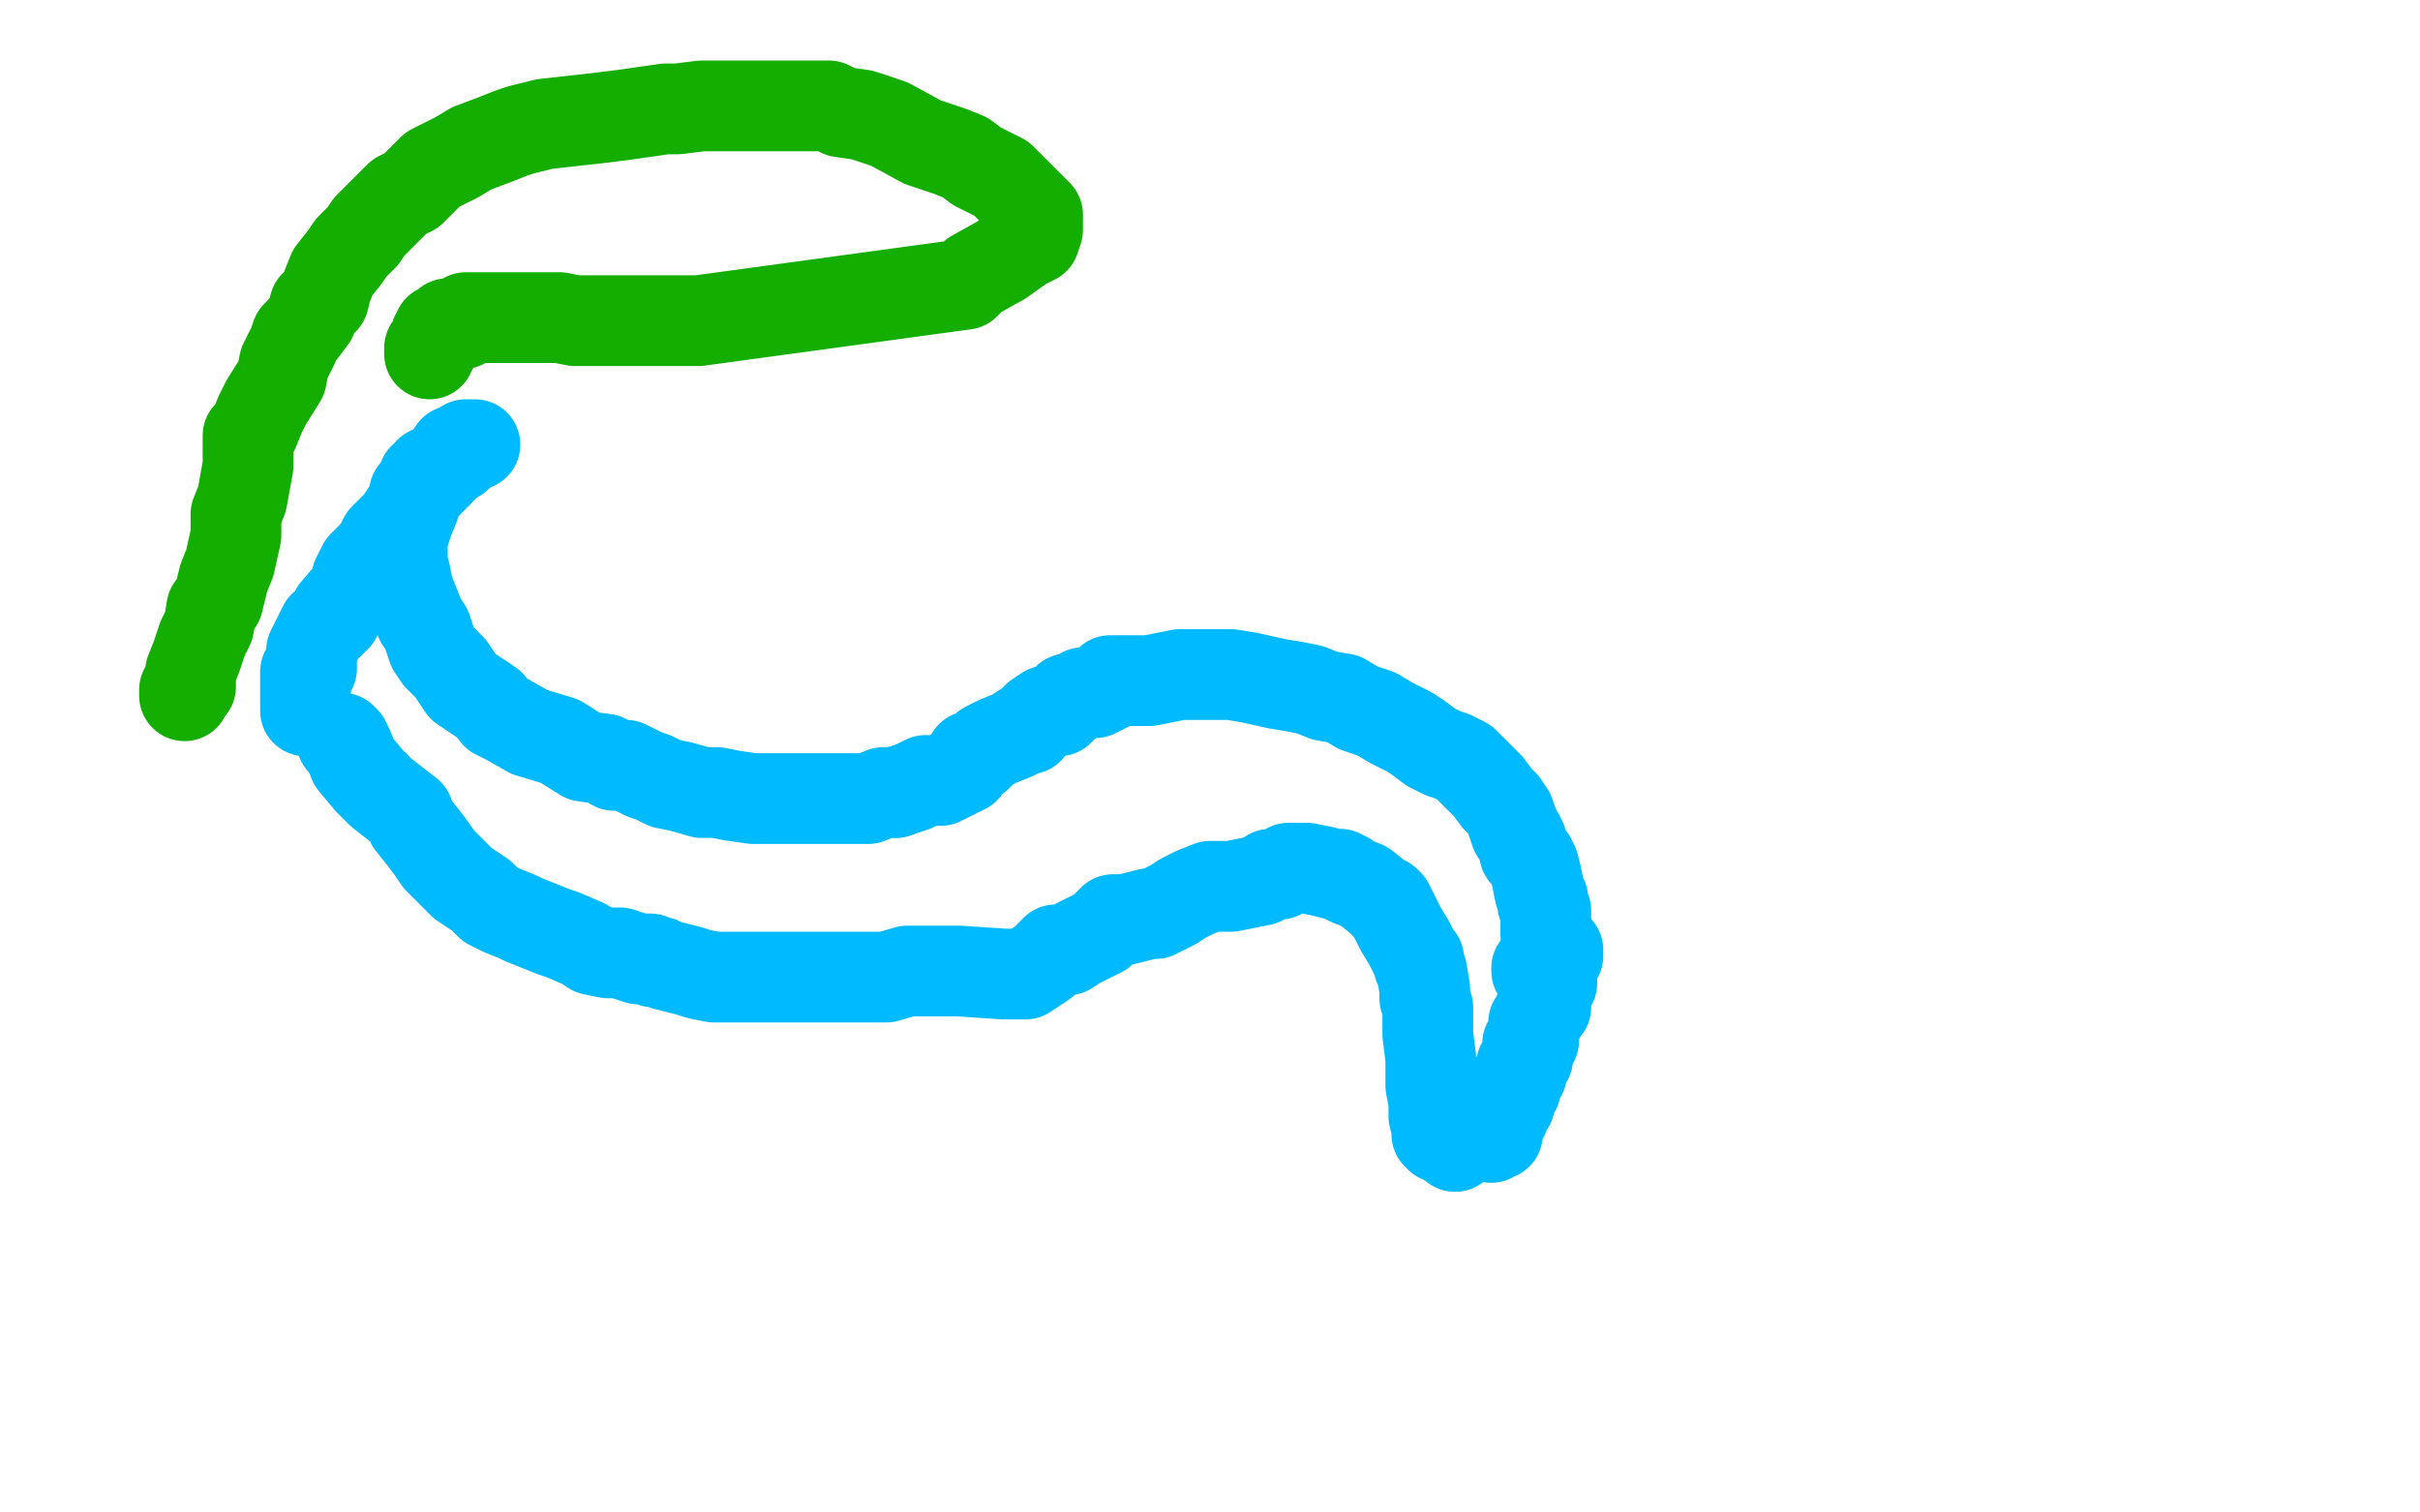 <?xml version="1.0" standalone="no"?>
<!DOCTYPE svg PUBLIC "-//W3C//DTD SVG 1.1//EN"
"http://www.w3.org/Graphics/SVG/1.1/DTD/svg11.dtd">

<svg width="800" height="500" version="1.1" xmlns="http://www.w3.org/2000/svg" xmlns:xlink="http://www.w3.org/1999/xlink" style="stroke-antialiasing: false"><desc>This SVG has been created on https://colorillo.com/</desc><rect x='0' y='0' width='800' height='500' style='fill: rgb(255,255,255); stroke-width:0' /><polyline points="151,149 151,150 151,150 151,151 151,151 148,152 148,152 146,154 146,154 144,155 144,155 144,156 144,156 142,156 142,156 142,158 140,158 140,160 137,163 137,167 135,172 133,178 133,181 133,186 134,190 135,195 137,200 139,205 141,208 142,211 143,214 145,217 149,221 153,227 159,231" style="fill: none; stroke: #00baff; stroke-width: 30; stroke-linejoin: round; stroke-linecap: round; stroke-antialiasing: false; stroke-antialias: 0; opacity: 1.0"/>
<polyline points="200,251 203,253 207,253 209,254 213,256 216,257 220,259 225,260 232,262 237,262 242,263 249,264 254,264 259,264 265,264 270,264 275,264 280,264 287,264 292,262 296,262" style="fill: none; stroke: #00baff; stroke-width: 30; stroke-linejoin: round; stroke-linecap: round; stroke-antialiasing: false; stroke-antialias: 0; opacity: 1.0"/>
<polyline points="159,231 162,233 164,236 168,238 175,242 185,245 193,250 200,251" style="fill: none; stroke: #00baff; stroke-width: 30; stroke-linejoin: round; stroke-linecap: round; stroke-antialiasing: false; stroke-antialias: 0; opacity: 1.0"/>
<polyline points="296,262 302,260 306,258 311,258 319,254 320,252 321,250 323,250 326,247 330,245 335,243 338,241 340,241 341,239 343,237 346,235 350,235 352,233 353,231 355,231 358,229 362,229 366,227 367,225 370,225 374,225 380,225 390,223 395,223 399,223 402,223 407,223 413,224 422,226 428,227 433,228 438,230 444,231 449,234 455,236 460,239 466,242 469,244 473,247 477,249 480,250 484,252 486,254 490,258 492,260 495,264 497,266 499,269 501,275 502,276 503,278 504,282 506,284 507,286 508,290 509,295 510,297 510,299 511,301 511,304 511,306 511,307 511,308 511,309 512,310 512,312 512,313 512,314 512,315 512,316 512,317 510,317 510,318 510,319 508,320 508,321" style="fill: none; stroke: #00baff; stroke-width: 30; stroke-linejoin: round; stroke-linecap: round; stroke-antialiasing: false; stroke-antialias: 0; opacity: 1.0"/>
<polyline points="113,244 113,245 113,245 114,245 114,245 115,247 115,247 117,252 117,252 122,258 122,258 126,262 126,262 135,269 136,272 140,277 143,281 145,284 149,288 153,292 159,296 162,299 166,301 171,303 173,304 183,308 186,309 193,312 196,314 201,315 205,315 211,317 215,317 216,318 217,318 218,318 220,319 228,321 231,322 236,323 241,323 243,323 245,323 250,323 253,323 259,323 264,323 268,323 272,323 275,323 281,323 288,323 293,323 300,321 307,321 317,321 332,322 339,322 342,320 345,318 347,316 349,314 353,314 356,312 360,310 364,308 366,306 368,304 372,304 380,302 382,302 388,299 391,297 395,295 400,293 407,293 417,291 420,289 423,289 426,287 428,287 432,287 437,288 441,289 443,289 444,290 445,290 446,291 451,293 456,297 458,298 458,299 459,299 460,301 463,307 466,312 468,316 469,317 469,318 469,319 470,321 471,327 471,330 472,333 472,335 472,337 472,339 472,342 473,350 473,351 473,354 473,356 473,357 473,359 474,364 474,369 475,373 475,375 476,376 478,376 478,377 479,377 480,377 481,378 481,379" style="fill: none; stroke: #00baff; stroke-width: 30; stroke-linejoin: round; stroke-linecap: round; stroke-antialiasing: false; stroke-antialias: 0; opacity: 1.0"/>
<polyline points="515,314 515,315 515,315 515,316 515,316 513,318 513,318 513,320 513,320 513,323 513,323 513,325 513,325 511,327 511,327 511,331 511,333 509,334 509,336 507,338 507,340 507,343 507,344 505,345 505,347 505,348 505,350 503,352 503,354 503,355 501,357 501,360 499,361 499,364 499,365 497,366 497,367 497,368 497,369 495,371 495,372 495,374 495,375 493,375 493,376" style="fill: none; stroke: #00baff; stroke-width: 30; stroke-linejoin: round; stroke-linecap: round; stroke-antialiasing: false; stroke-antialias: 0; opacity: 1.0"/>
<polyline points="157,147 155,147 155,147 154,147 154,147 153,148 153,148 150,149 150,149 148,152 148,152 146,155 146,155 143,158 143,158 141,160 138,163 136,167 132,173 127,178 125,182 122,185 120,187 118,191 117,195 111,202 111,204 109,206 107,207 105,211 103,215 103,218 103,221 101,222 101,224 101,225 101,226 101,228 101,229 101,232 101,233 101,234 101,235 102,235" style="fill: none; stroke: #00baff; stroke-width: 30; stroke-linejoin: round; stroke-linecap: round; stroke-antialiasing: false; stroke-antialias: 0; opacity: 1.0"/>
<polyline points="142,117 142,115 142,115 143,115 143,115 144,113 144,113 144,111 144,111 145,111 145,111 145,109 145,109 146,109 146,109 147,109 148,109 148,107 150,107 152,107 153,107 154,105 156,105 158,105 160,105 164,105 168,105 171,105 173,105 178,105 185,105 190,106 193,106 197,106 199,106 204,106 211,106 218,106 221,106 224,106 226,106 231,106 319,94 322,91 331,86 338,81 342,79 343,76 343,74 343,73 343,71 341,69 339,67 335,63 334,62 331,59 327,57 323,55 319,52 314,50 305,47 294,41 285,38 278,37 274,35 272,35 271,35 268,35 263,35 256,35 249,35 244,35 237,35 232,35 224,36 220,36 213,37 206,38 198,39 189,40 180,41 176,42 172,43 169,44 164,46 156,49 151,52 147,54 145,55 143,56 141,58 136,63 132,65 128,69 124,73 122,75 120,78 118,80 116,82 114,85 110,90 108,95 107,99 104,101 103,105 100,109 98,111 97,114 94,120 93,125 88,133 86,137 84,142 82,144 82,149 82,154 80,165 78,170 78,177 76,186 74,191 72,199 70,201 69,207 67,211 65,217 63,222 63,227 61,228 61,229 61,230" style="fill: none; stroke: #14ae00; stroke-width: 30; stroke-linejoin: round; stroke-linecap: round; stroke-antialiasing: false; stroke-antialias: 0; opacity: 1.0"/>
</svg>
